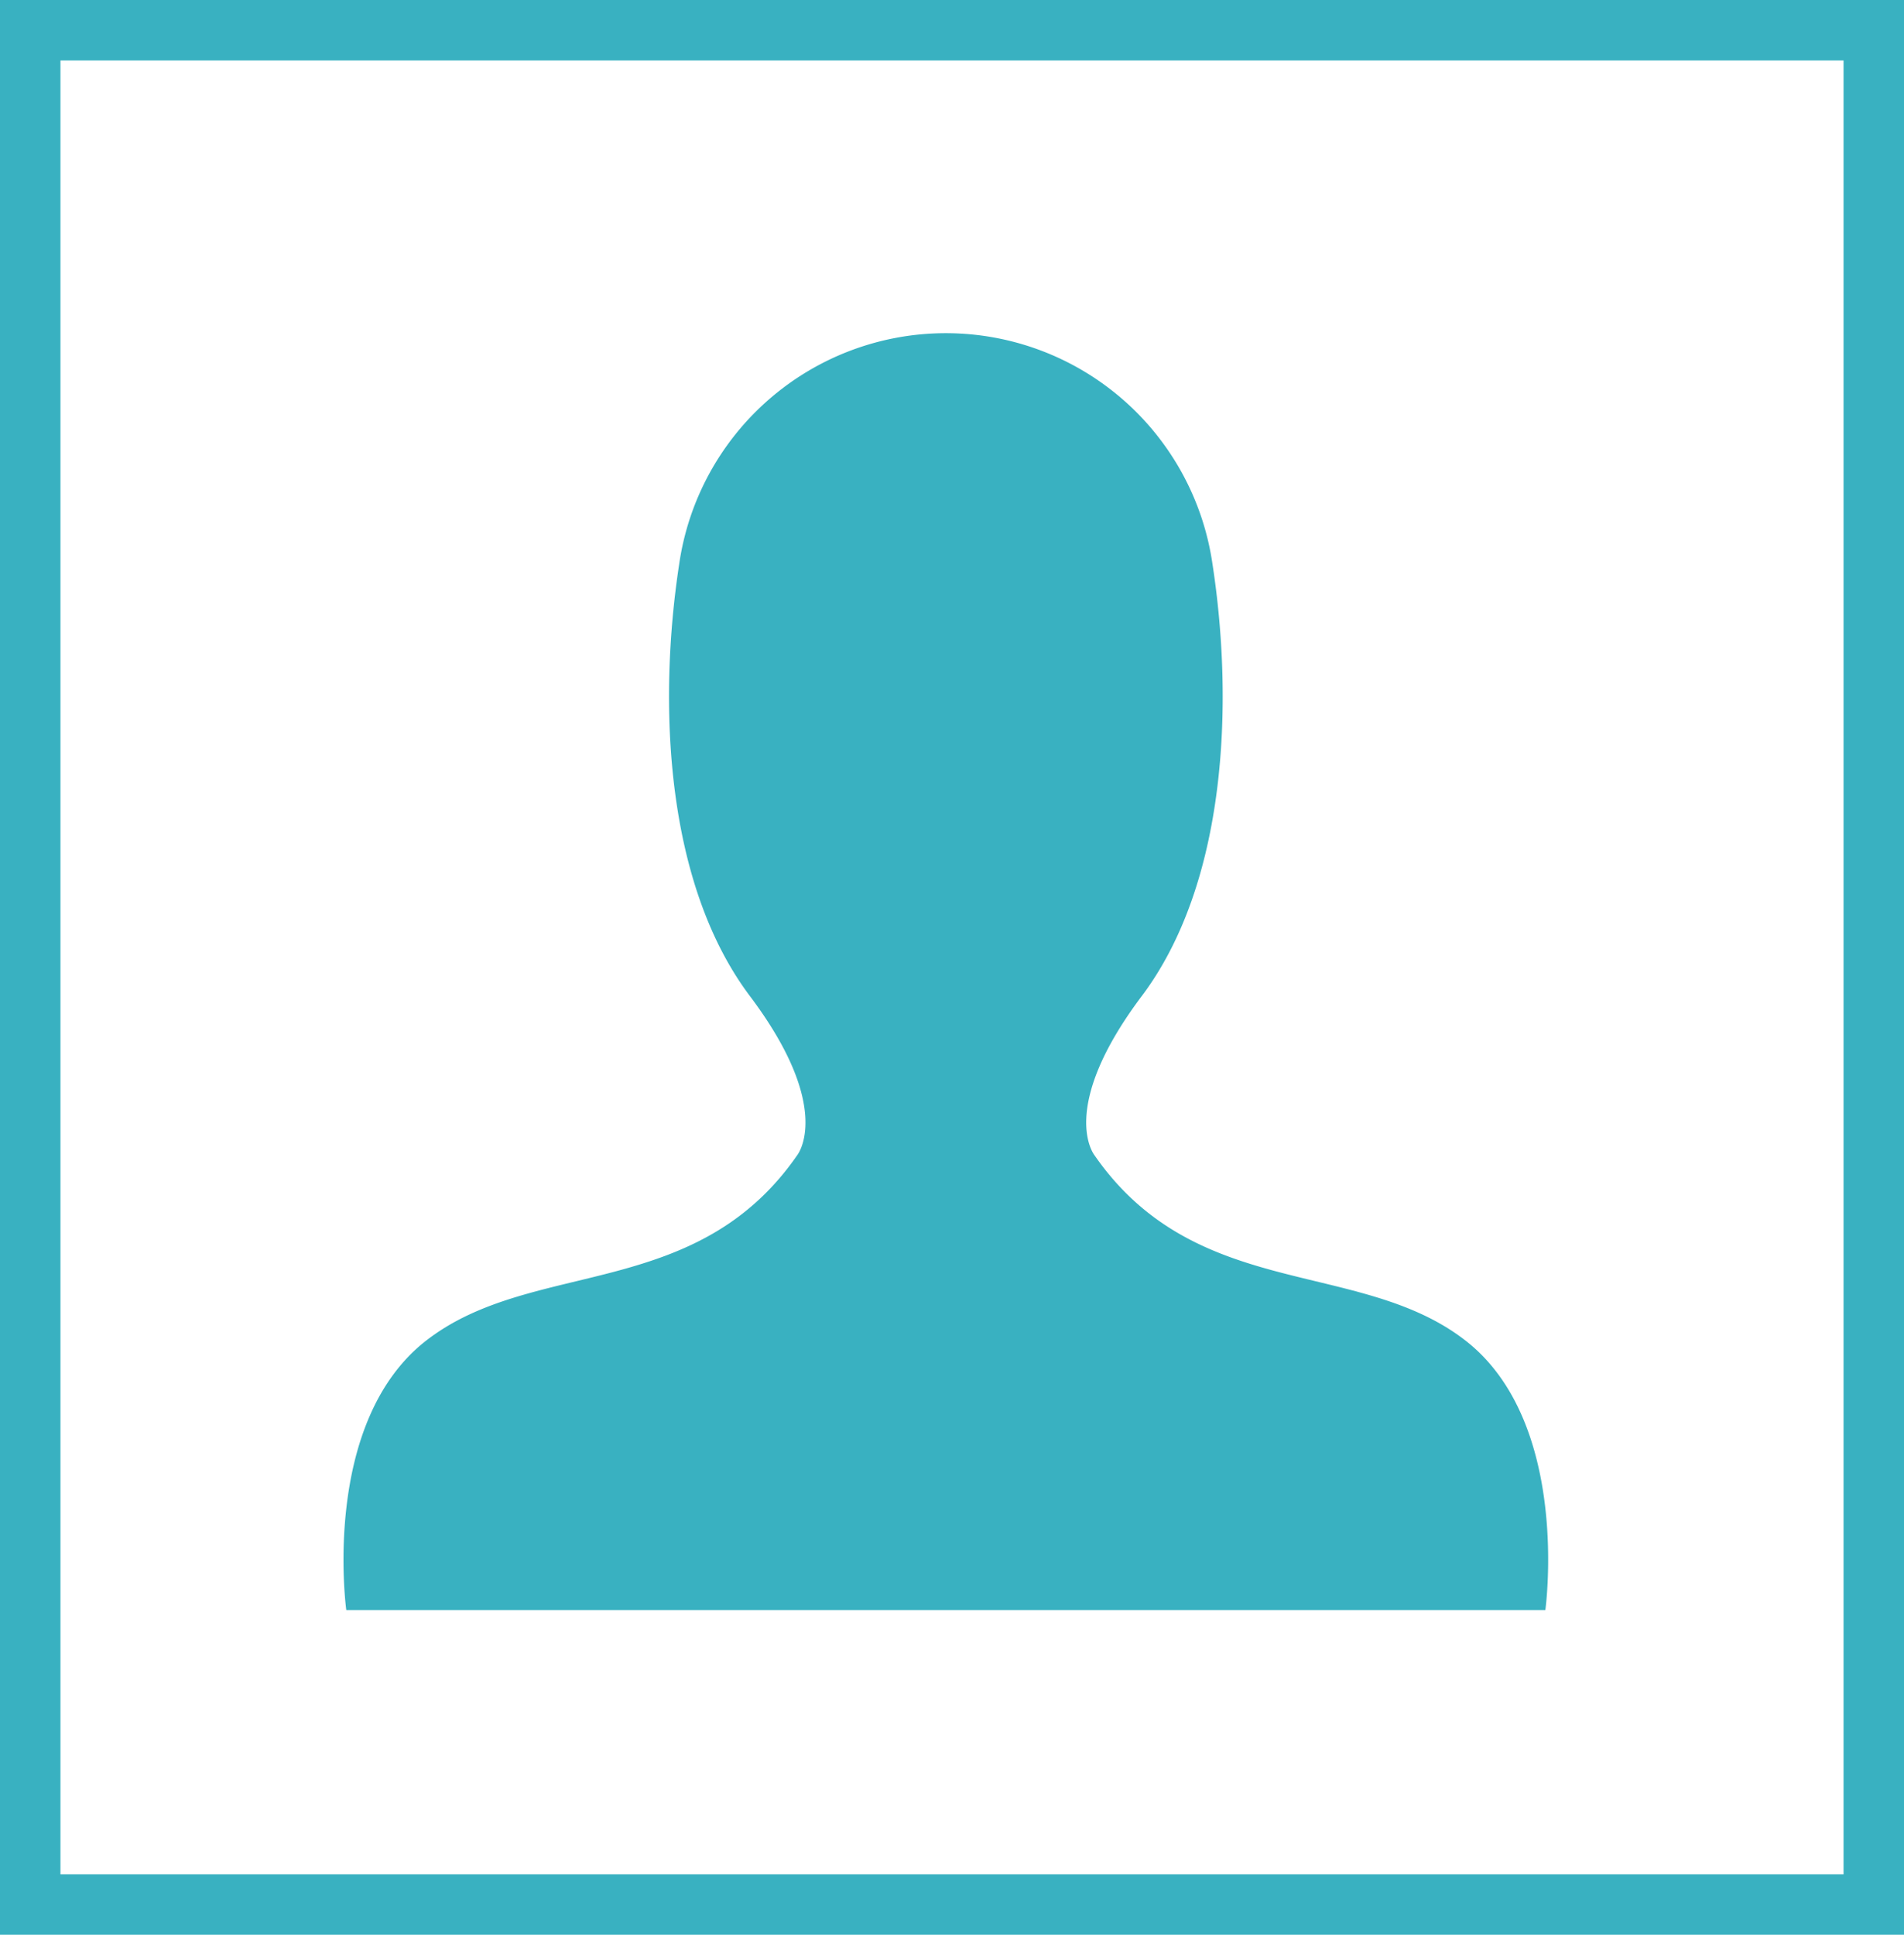<svg xmlns="http://www.w3.org/2000/svg" width="63" height="64" viewBox="0 0 63 64"><path d="M1198.672,496.589c-3.514-2.72-8.9-1.275-12.262-6.118,0,0-1.249-1.53,1.562-5.269s3.046-9.687,2.342-14.276a8.915,8.915,0,0,0-17.65,0c-.7,4.589-.469,10.537,2.342,14.276s1.562,5.269,1.562,5.269c-3.358,4.843-8.747,3.4-12.261,6.118s-2.656,8.923-2.656,8.923h39.675S1202.187,499.307,1198.672,496.589Z" transform="translate(-1150.193 -452.253)" fill="#39b1c1" fill-rule="evenodd"/><g fill="none" stroke="#39b1c1" stroke-width="2"><rect width="63" height="64" stroke="none"/><rect x="1" y="1" width="61" height="62" fill="none"/></g></svg>